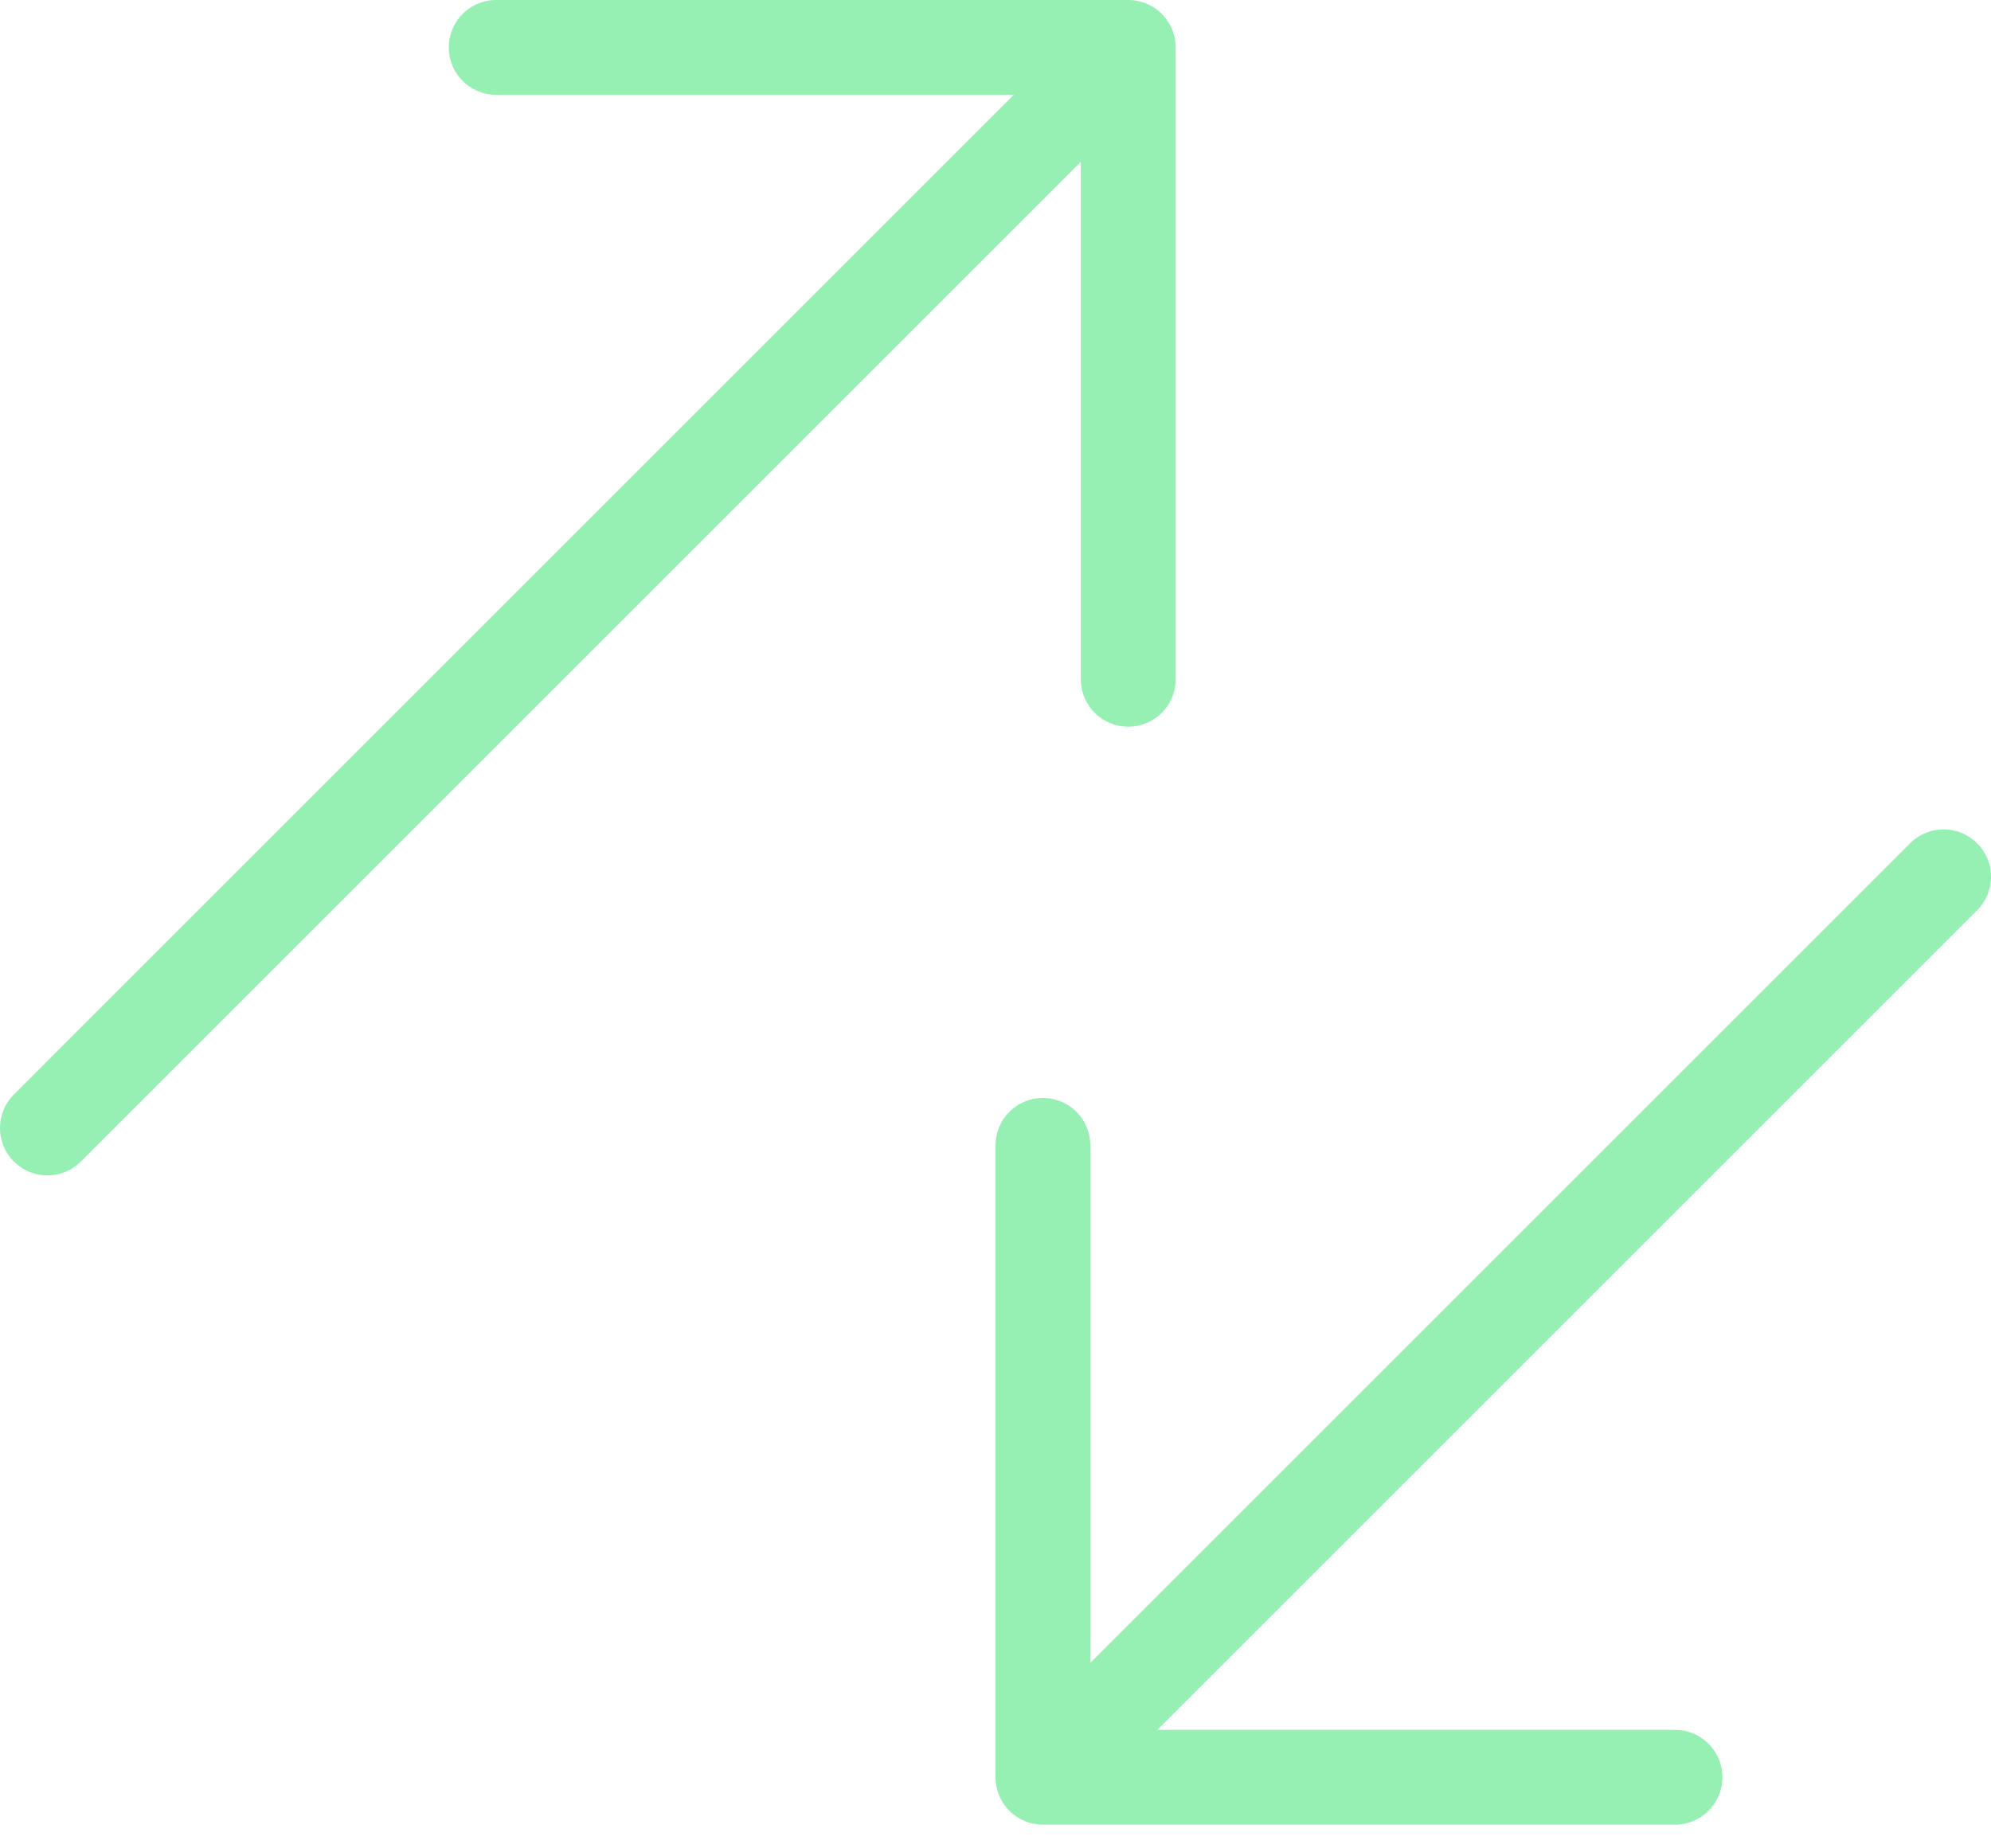 <svg width="42" height="39" viewBox="0 0 42 39" fill="none" xmlns="http://www.w3.org/2000/svg">
<path d="M1 23.801L23.8 1M23.8 1H10.467M23.8 1V14.333" stroke="#96F0B4" stroke-width="2" stroke-linecap="round" stroke-linejoin="round"/>
<path d="M41 18.5L22 37.5M22 37.5L35.334 37.5M22 37.5L22 24.167" stroke="#96F0B4" stroke-width="2" stroke-linecap="round" stroke-linejoin="round"/>
</svg>
